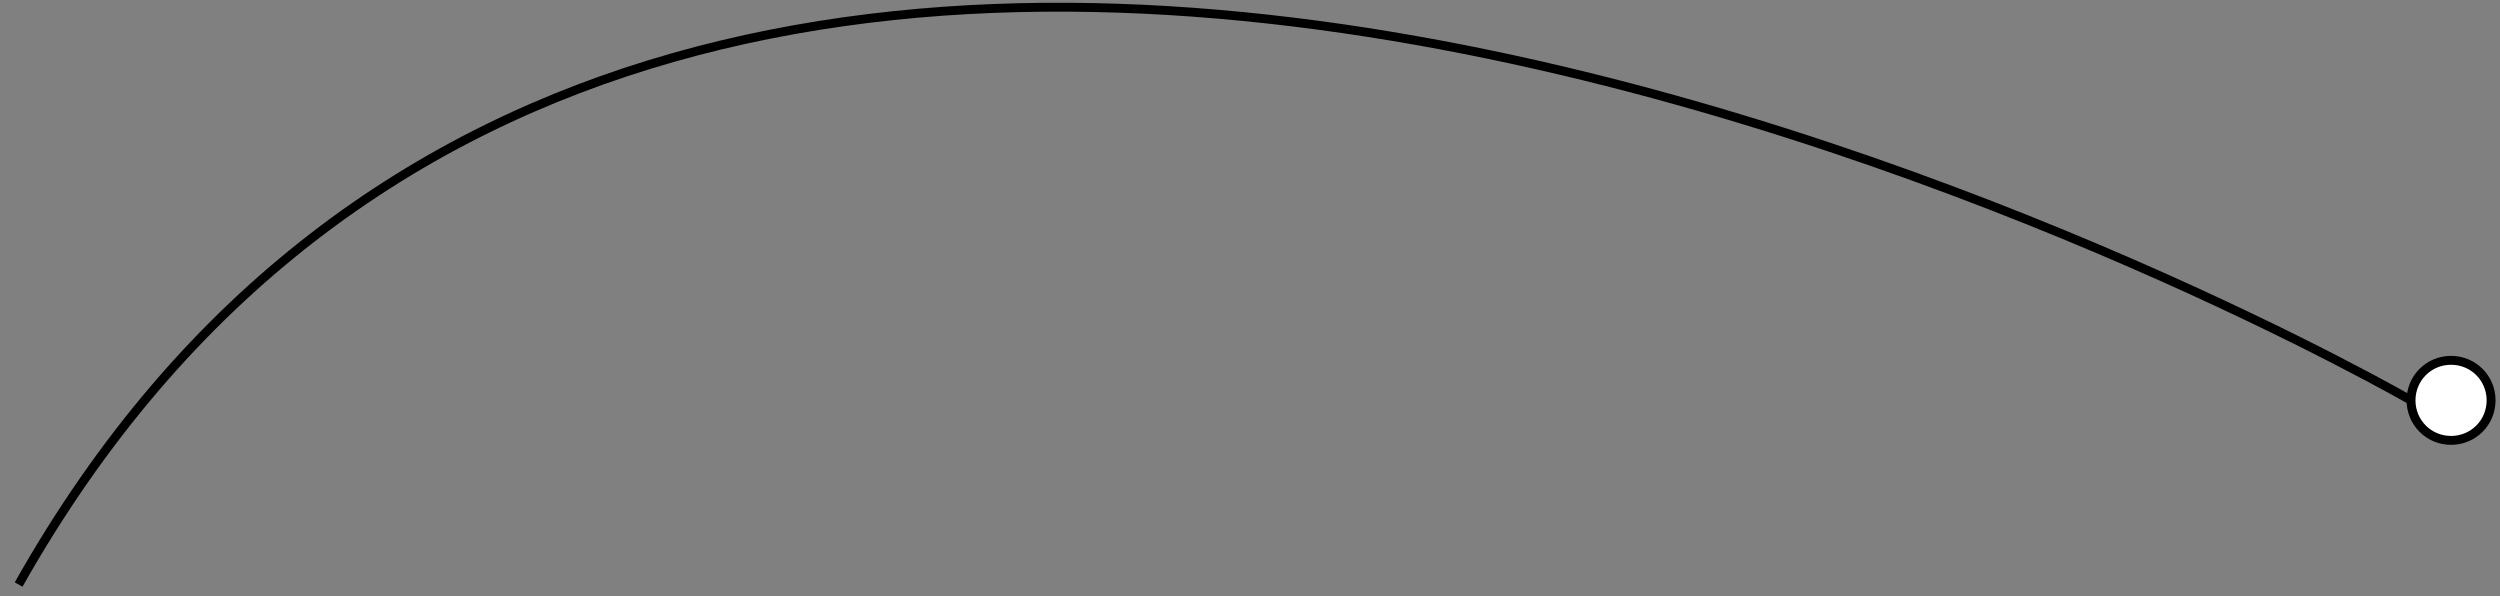 <svg width="281" height="67" viewBox="0 0 281 67" fill="none" xmlns="http://www.w3.org/2000/svg">
<rect x="0" y="0" width="281" height="67" fill="#808080" stroke="none"/>
<path d="M275.499 40.5C272.999 40.5 270.999 42.5 270.999 45C270.999 47.5 272.999 49.5 275.499 49.5C277.999 49.5 279.999 47.5 279.999 45C279.999 42.5 277.999 40.5 275.499 40.5Z" fill="white"/>
<path d="M270.999 45C270.999 42.5 272.999 40.5 275.499 40.5C277.999 40.5 279.999 42.5 279.999 45C279.999 47.5 277.999 49.5 275.499 49.5C272.999 49.5 270.999 47.5 270.999 45ZM270.999 45C270.999 45 76.921 -67.052 2.094 65.7" stroke="black"/>
</svg>
